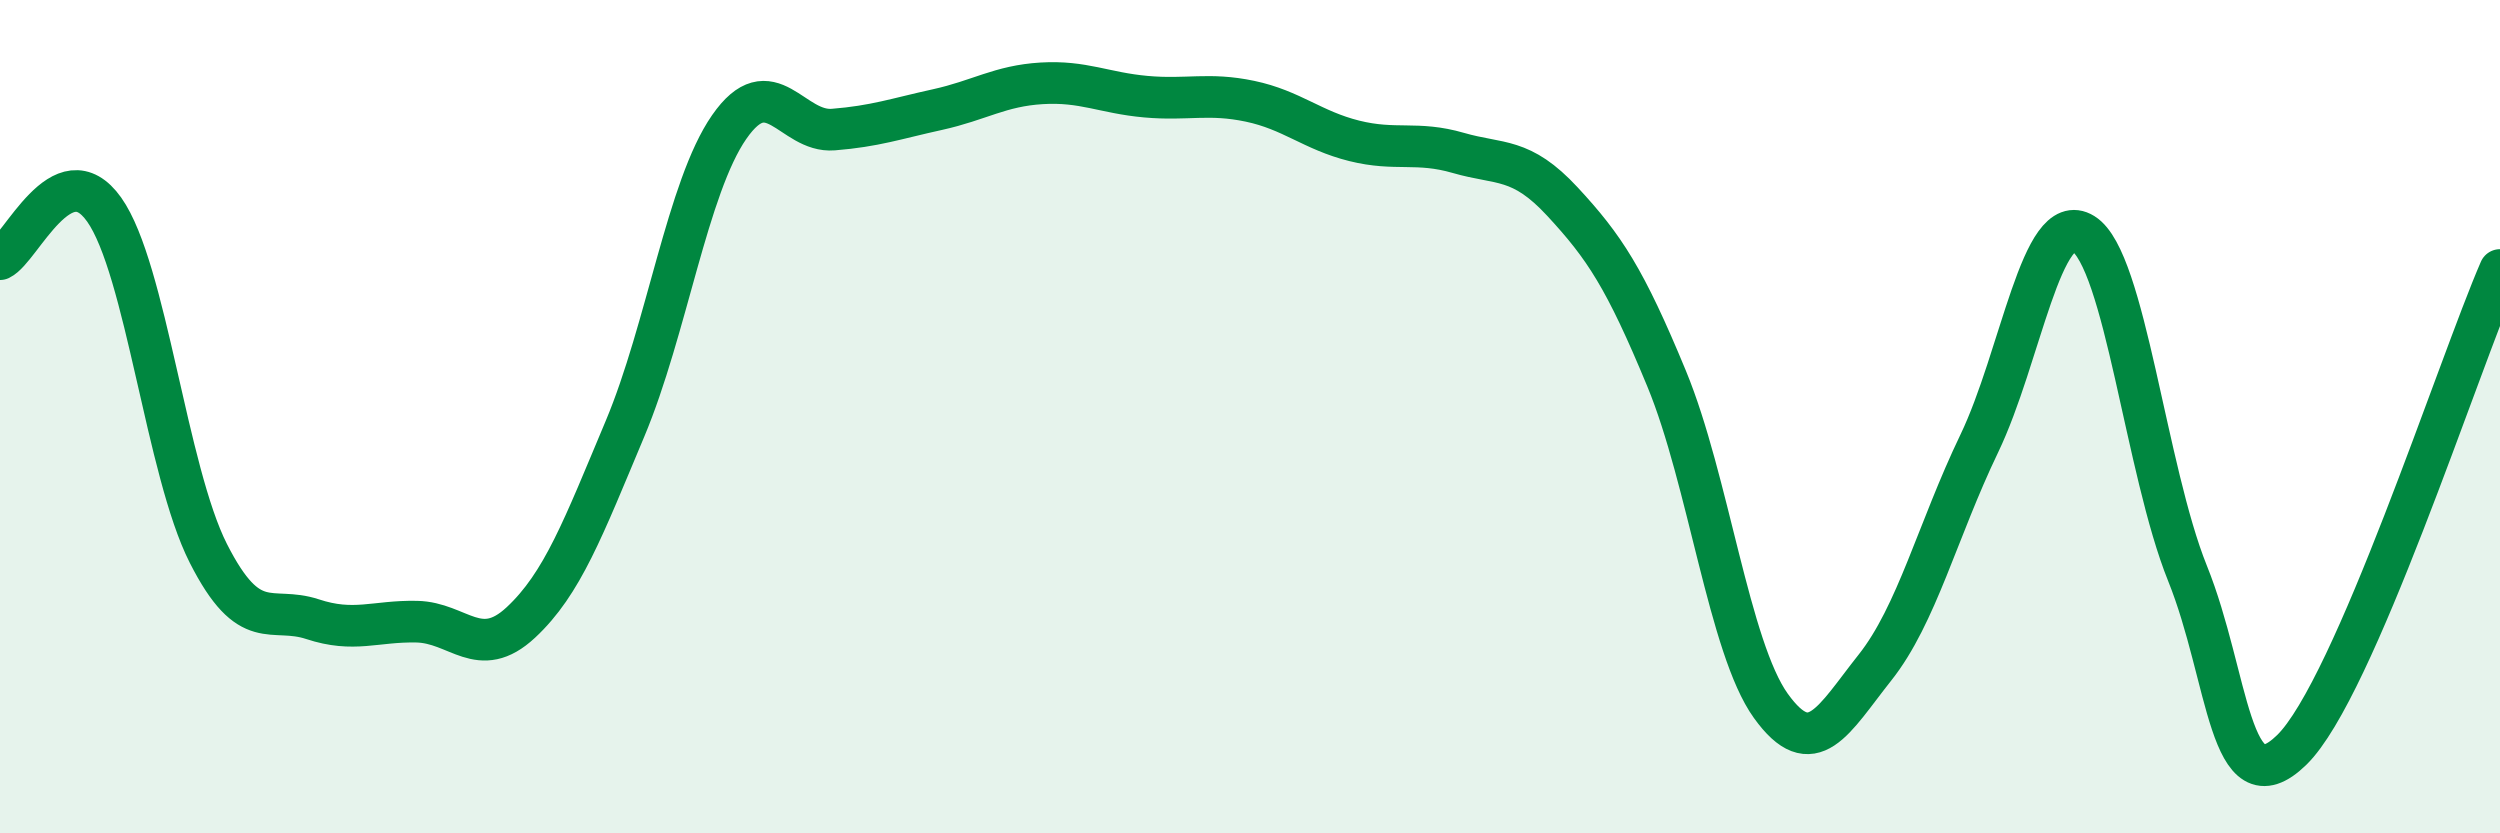 
    <svg width="60" height="20" viewBox="0 0 60 20" xmlns="http://www.w3.org/2000/svg">
      <path
        d="M 0,6.22 C 0.5,5.98 1.5,3.62 2.5,5.03 C 3.5,6.44 4,11.31 5,13.28 C 6,15.25 6.5,14.53 7.5,14.86 C 8.5,15.19 9,14.9 10,14.92 C 11,14.94 11.5,15.87 12.5,14.94 C 13.5,14.01 14,12.67 15,10.29 C 16,7.91 16.5,4.49 17.5,3.05 C 18.5,1.61 19,3.19 20,3.11 C 21,3.03 21.5,2.85 22.5,2.63 C 23.5,2.41 24,2.06 25,2 C 26,1.94 26.5,2.23 27.5,2.32 C 28.5,2.41 29,2.22 30,2.43 C 31,2.64 31.5,3.13 32.5,3.38 C 33.5,3.63 34,3.38 35,3.67 C 36,3.96 36.5,3.76 37.5,4.84 C 38.5,5.92 39,6.67 40,9.09 C 41,11.51 41.5,15.55 42.5,16.94 C 43.5,18.33 44,17.28 45,16.02 C 46,14.76 46.5,12.73 47.5,10.65 C 48.5,8.57 49,4.99 50,5.61 C 51,6.23 51.5,11.28 52.5,13.76 C 53.5,16.24 53.5,19.46 55,18 C 56.5,16.54 59,8.78 60,6.48L60 20L0 20Z"
        fill="#008740"
        opacity="0.1"
        stroke-linecap="round"
        stroke-linejoin="round"
      />
      <path
        d="M 0,6.22 C 0.5,5.98 1.5,3.62 2.5,5.03 C 3.5,6.44 4,11.31 5,13.28 C 6,15.25 6.5,14.53 7.5,14.86 C 8.5,15.19 9,14.9 10,14.92 C 11,14.94 11.5,15.87 12.5,14.94 C 13.5,14.01 14,12.67 15,10.29 C 16,7.91 16.5,4.49 17.5,3.05 C 18.5,1.61 19,3.19 20,3.11 C 21,3.03 21.5,2.85 22.5,2.63 C 23.5,2.41 24,2.06 25,2 C 26,1.94 26.5,2.23 27.5,2.32 C 28.5,2.41 29,2.22 30,2.43 C 31,2.64 31.5,3.13 32.5,3.38 C 33.5,3.63 34,3.38 35,3.67 C 36,3.96 36.5,3.76 37.5,4.84 C 38.5,5.92 39,6.67 40,9.09 C 41,11.51 41.5,15.55 42.5,16.94 C 43.5,18.33 44,17.28 45,16.02 C 46,14.76 46.5,12.73 47.5,10.65 C 48.5,8.57 49,4.99 50,5.61 C 51,6.23 51.5,11.28 52.5,13.76 C 53.5,16.24 53.5,19.46 55,18 C 56.5,16.54 59,8.78 60,6.48"
        stroke="#008740"
        stroke-width="1"
        fill="none"
        stroke-linecap="round"
        stroke-linejoin="round"
      />
    </svg>
  